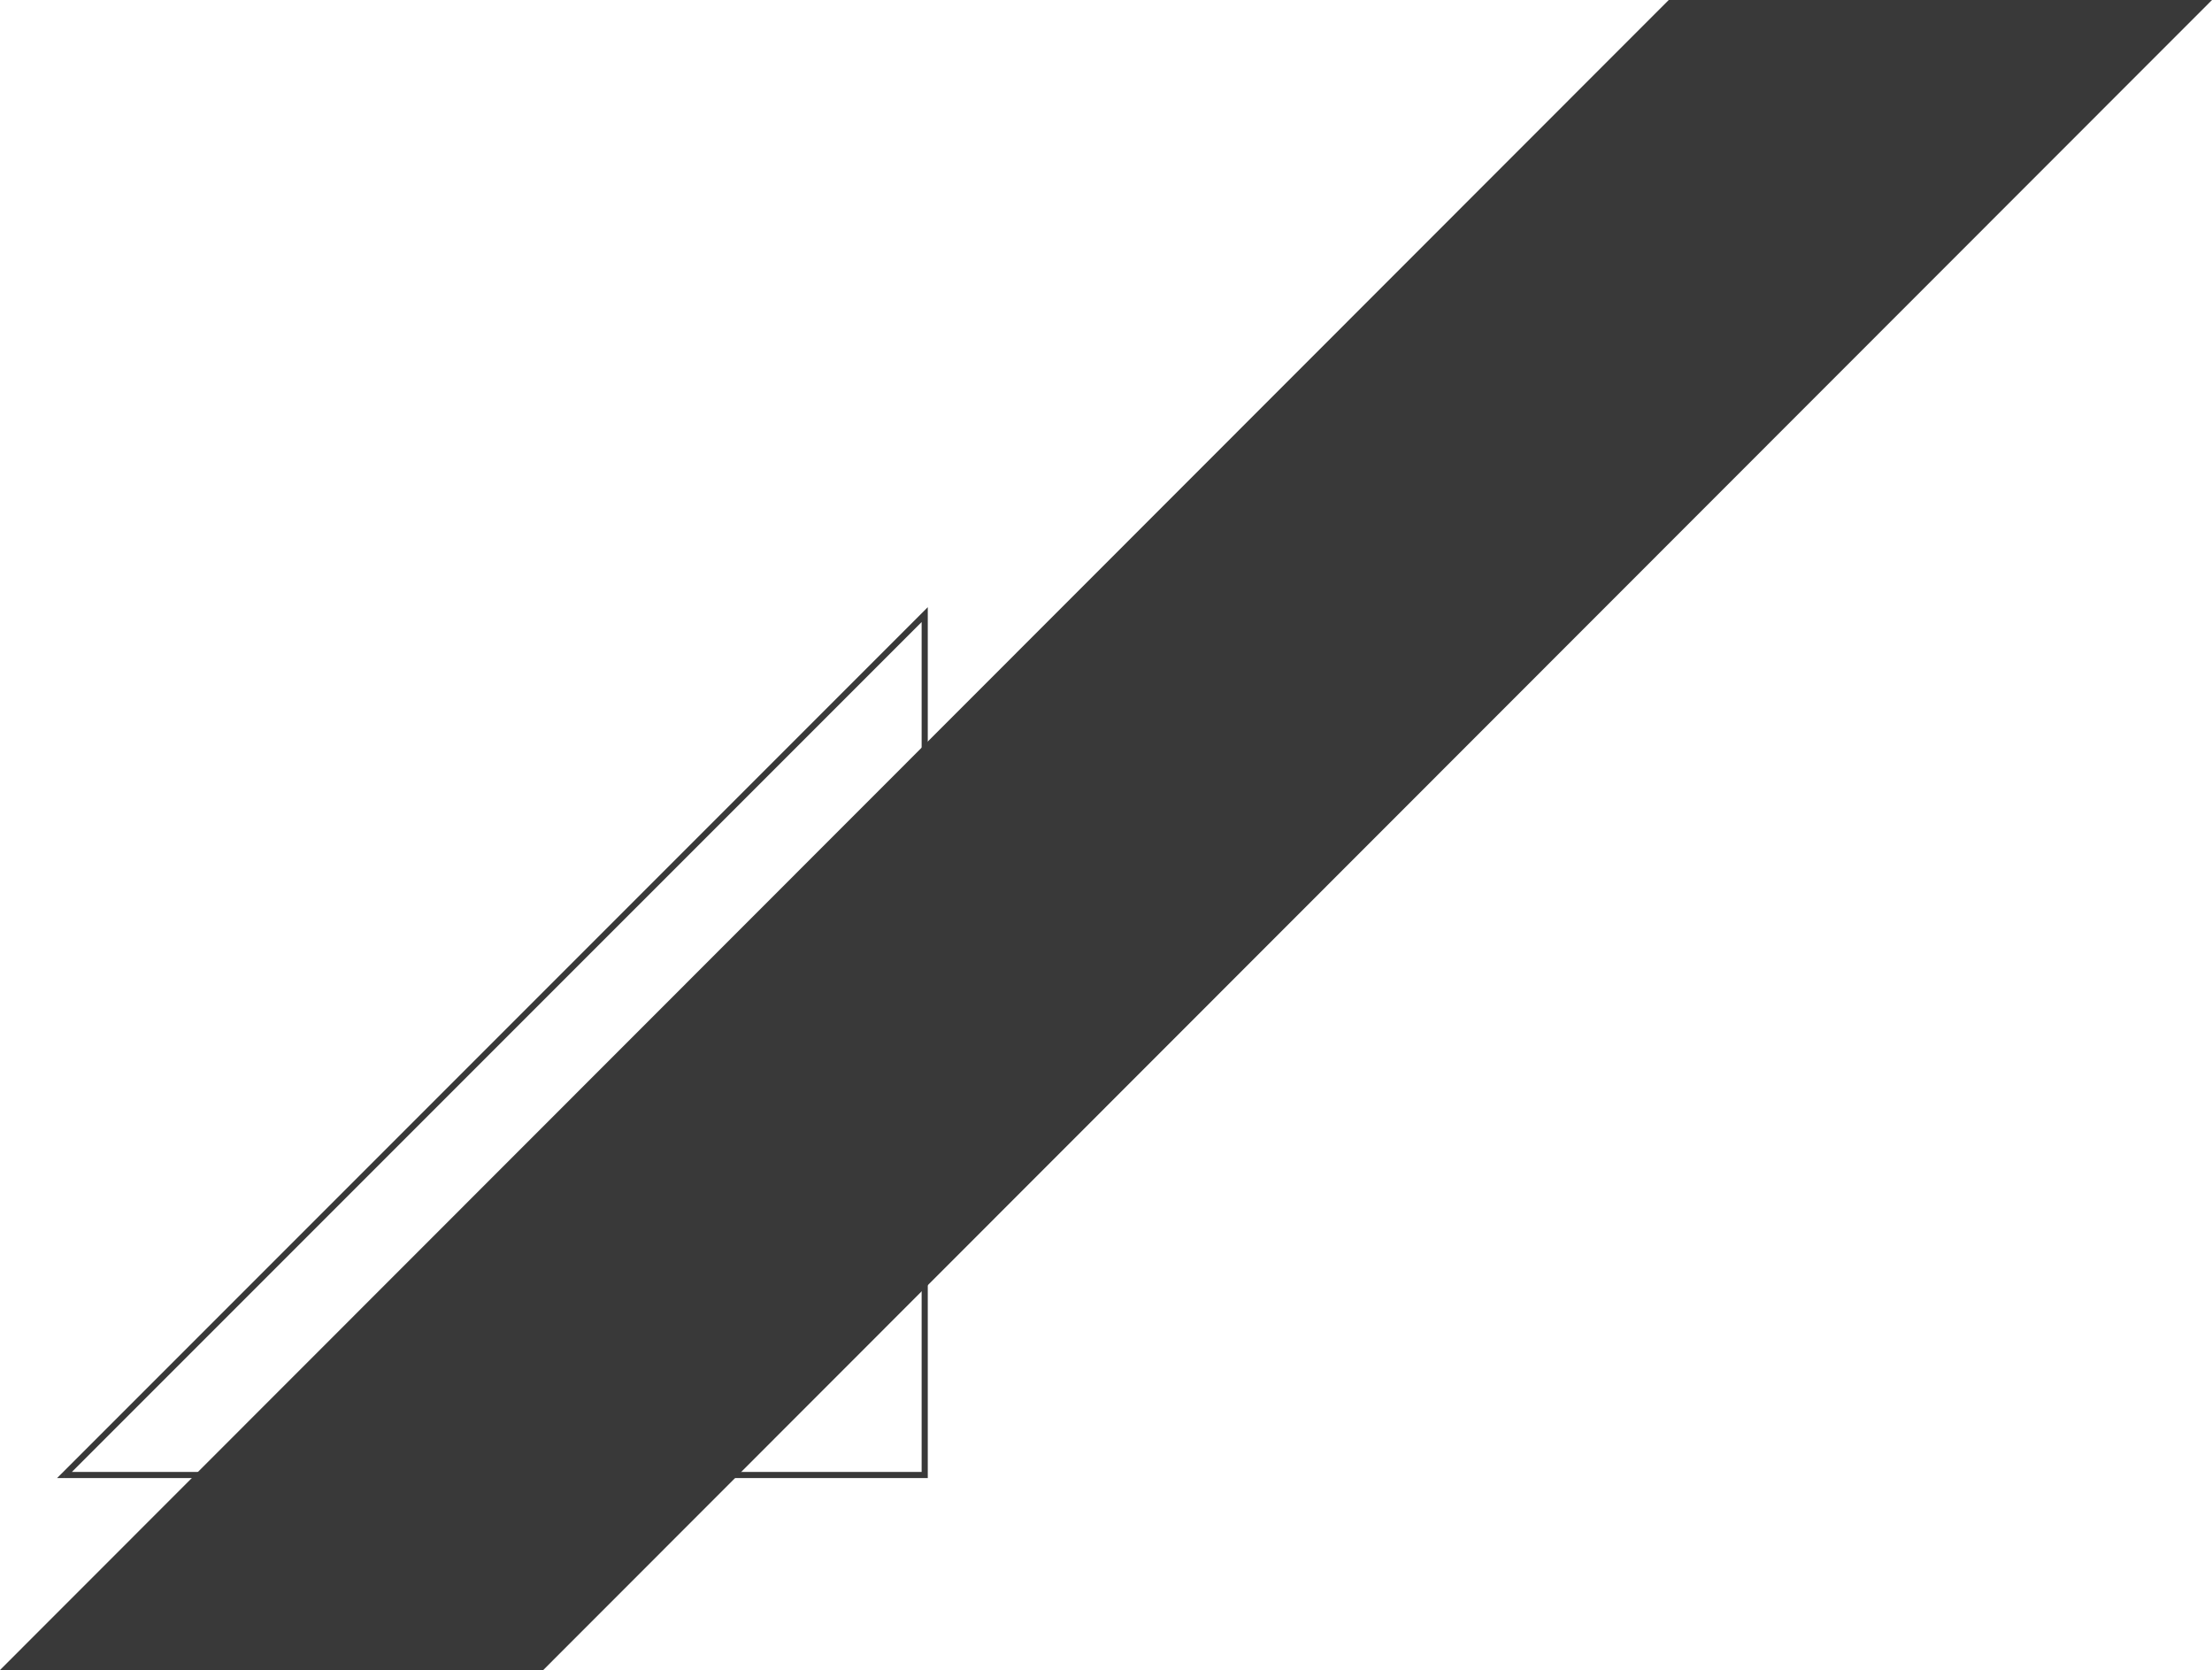 <svg xmlns="http://www.w3.org/2000/svg" viewBox="0 0 720 543.46"><defs><clipPath id="clippath"><rect width="720" height="543.46" stroke-width="0" fill="none"/></clipPath><style>.cls-3{stroke-width:0;fill:#393939}</style></defs><g style="isolation:isolate"><g id="Layer_2" data-name="Layer 2"><g id="Layer_1-2" data-name="Layer 1"><g style="isolation:isolate;mix-blend-mode:overlay"><g clip-path="url(#clippath)"><polygon class="cls-3" points="0 543.46 543.17 0 720 0 176.83 543.46 0 543.46"/><path class="cls-3" d="M20.99 481h280v-2h-280v2zm279.3-281.71l-280 280 1.41 1.41 280-279.99-1.41-1.41zm1.7 280.71V200h-2v280h2zm-281 0l-.71-.71-1.71 1.71h2.41v-1zm280-280h1v-2.41l-1.71 1.71.71.71zm0 280v1h1v-1h-1z"/></g></g></g></g></g></svg>